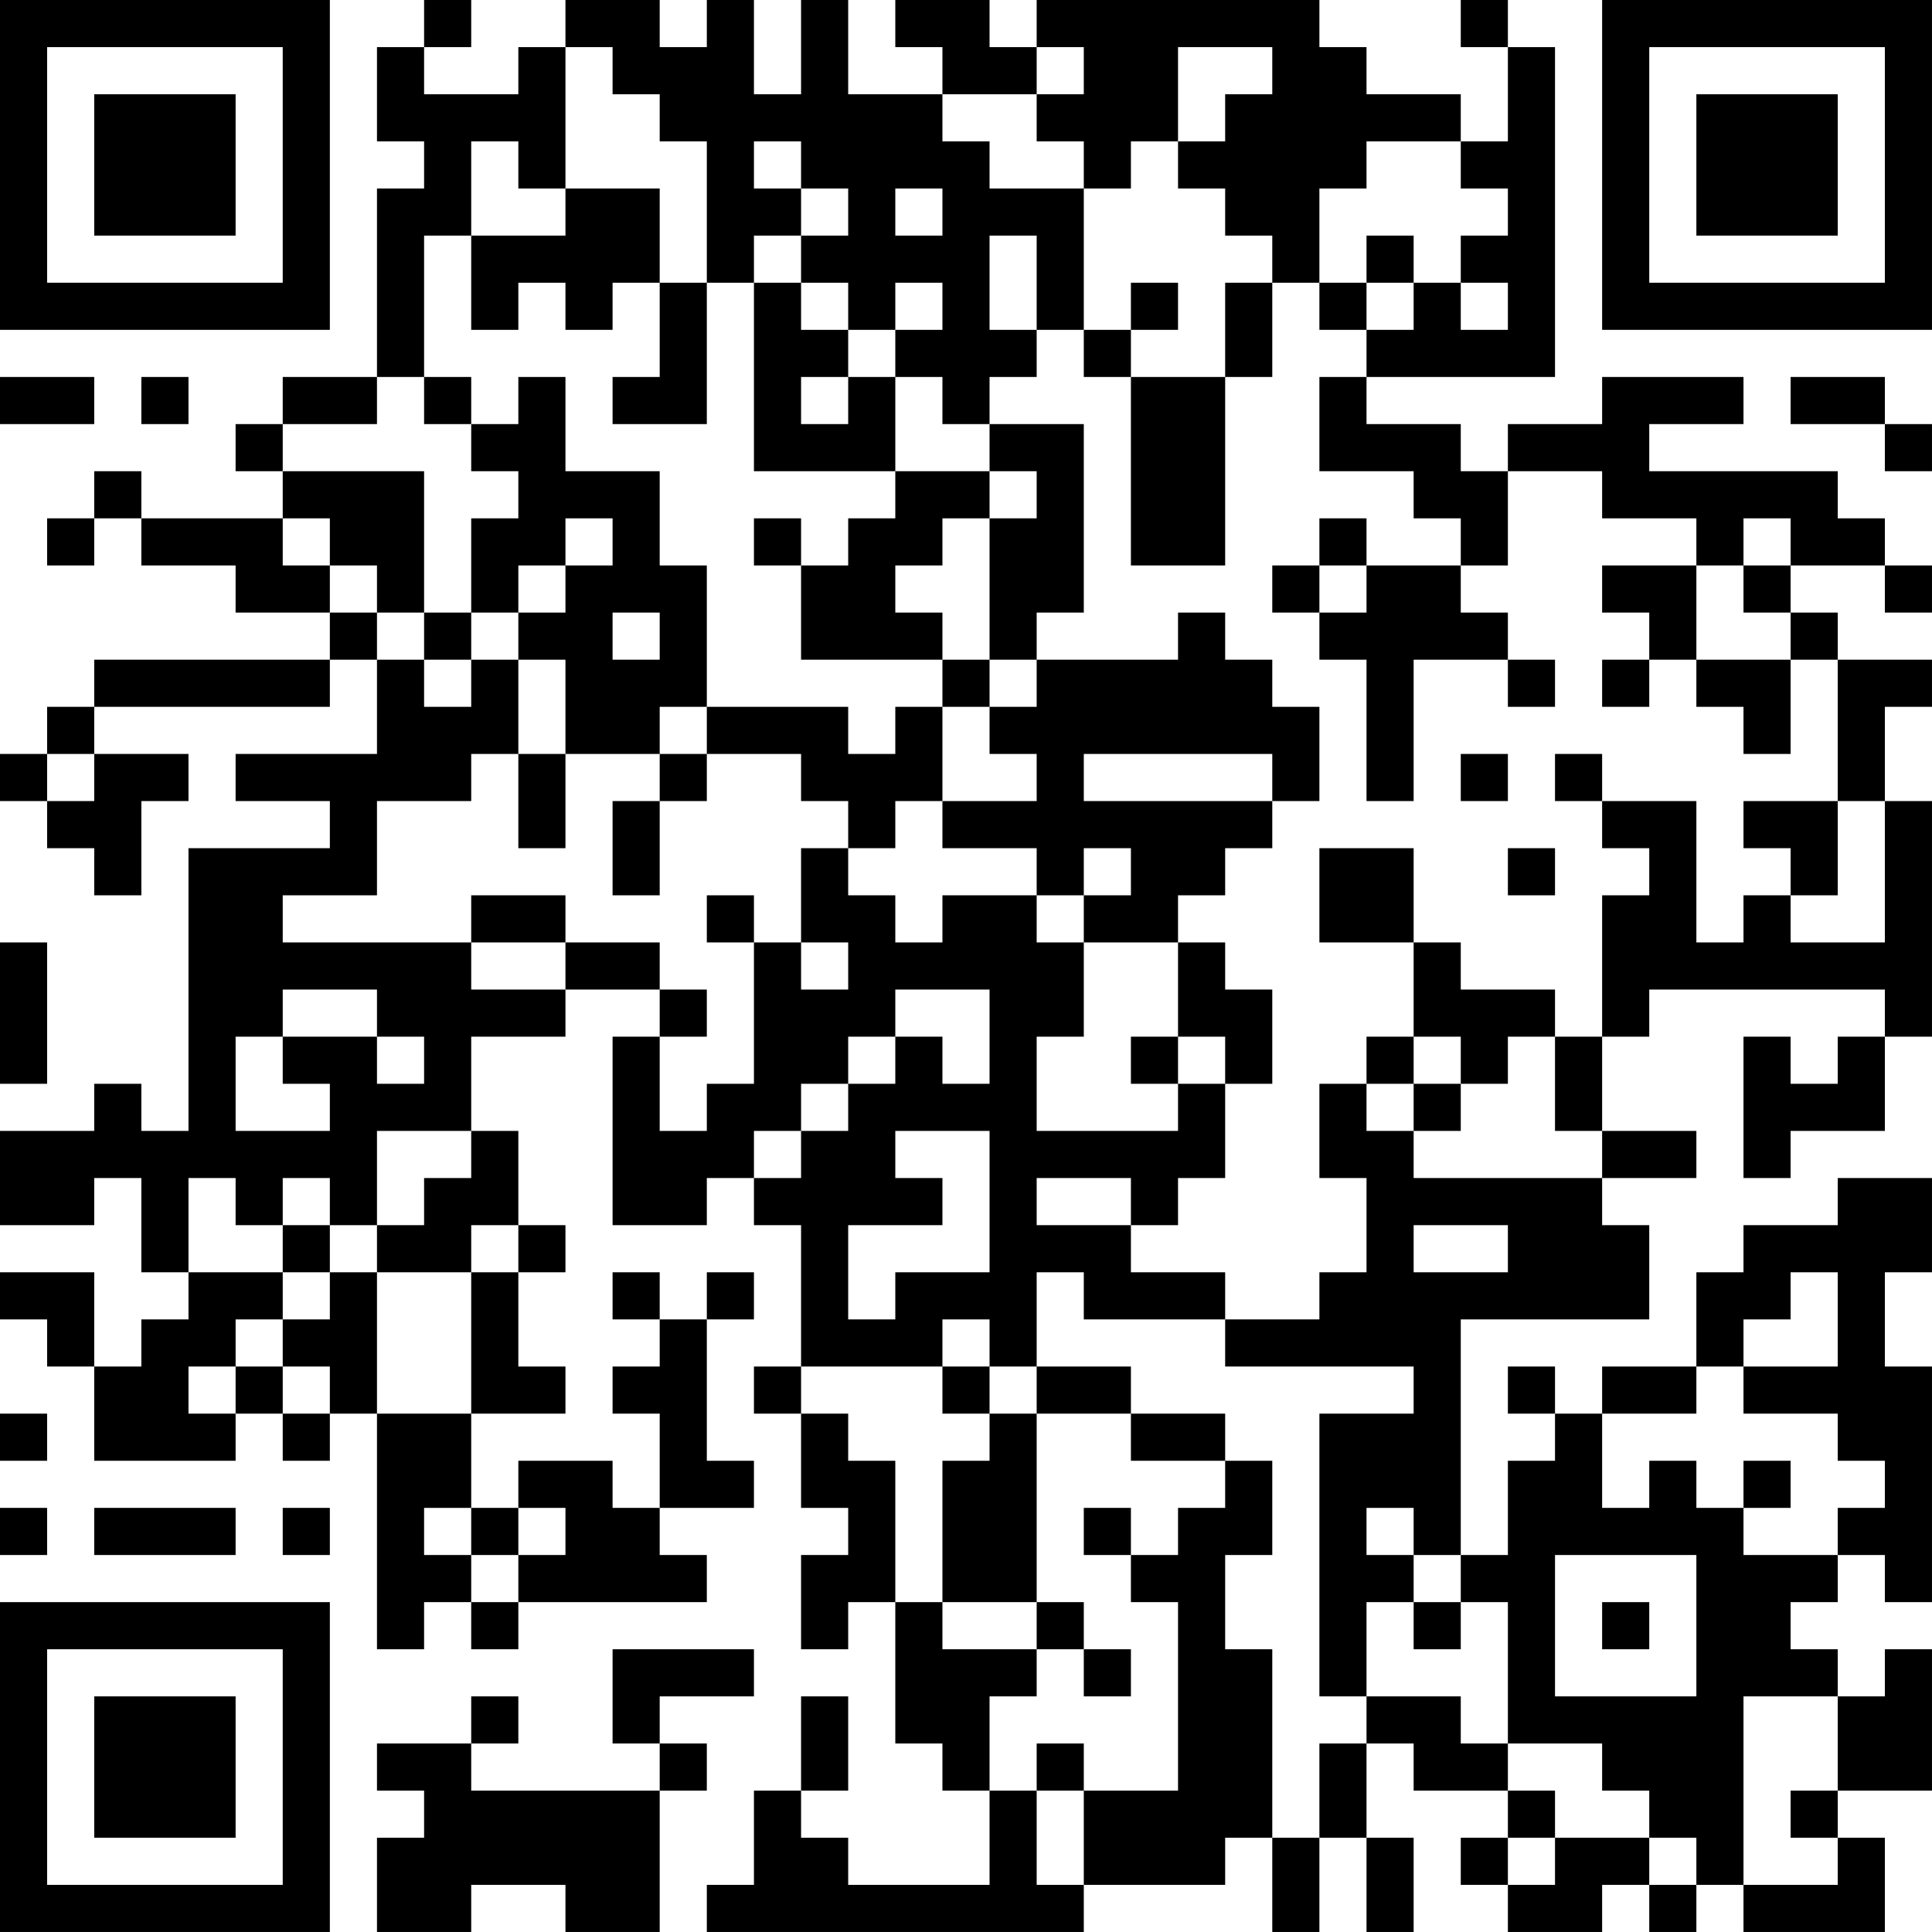 <?xml version="1.0" encoding="UTF-8"?>
<svg xmlns="http://www.w3.org/2000/svg" version="1.1" width="300" height="300" viewBox="0 0 300 300"><rect x="0" y="0" width="300" height="300" fill="#ffffff"/><g transform="scale(7.317)"><g transform="translate(0,0)"><path fill-rule="evenodd" d="M9 0L9 1L8 1L8 3L9 3L9 4L8 4L8 8L6 8L6 9L5 9L5 10L6 10L6 11L3 11L3 10L2 10L2 11L1 11L1 12L2 12L2 11L3 11L3 12L5 12L5 13L7 13L7 14L2 14L2 15L1 15L1 16L0 16L0 17L1 17L1 18L2 18L2 19L3 19L3 17L4 17L4 16L2 16L2 15L7 15L7 14L8 14L8 16L5 16L5 17L7 17L7 18L4 18L4 24L3 24L3 23L2 23L2 24L0 24L0 26L2 26L2 25L3 25L3 27L4 27L4 28L3 28L3 29L2 29L2 27L0 27L0 28L1 28L1 29L2 29L2 31L5 31L5 30L6 30L6 31L7 31L7 30L8 30L8 35L9 35L9 34L10 34L10 35L11 35L11 34L15 34L15 33L14 33L14 32L16 32L16 31L15 31L15 28L16 28L16 27L15 27L15 28L14 28L14 27L13 27L13 28L14 28L14 29L13 29L13 30L14 30L14 32L13 32L13 31L11 31L11 32L10 32L10 30L12 30L12 29L11 29L11 27L12 27L12 26L11 26L11 24L10 24L10 22L12 22L12 21L14 21L14 22L13 22L13 26L15 26L15 25L16 25L16 26L17 26L17 29L16 29L16 30L17 30L17 32L18 32L18 33L17 33L17 35L18 35L18 34L19 34L19 37L20 37L20 38L21 38L21 40L18 40L18 39L17 39L17 38L18 38L18 36L17 36L17 38L16 38L16 40L15 40L15 41L23 41L23 40L26 40L26 39L27 39L27 41L28 41L28 39L29 39L29 41L30 41L30 39L29 39L29 37L30 37L30 38L32 38L32 39L31 39L31 40L32 40L32 41L34 41L34 40L35 40L35 41L36 41L36 40L37 40L37 41L40 41L40 39L39 39L39 38L41 38L41 35L40 35L40 36L39 36L39 35L38 35L38 34L39 34L39 33L40 33L40 34L41 34L41 29L40 29L40 27L41 27L41 25L39 25L39 26L37 26L37 27L36 27L36 29L34 29L34 30L33 30L33 29L32 29L32 30L33 30L33 31L32 31L32 33L31 33L31 28L35 28L35 26L34 26L34 25L36 25L36 24L34 24L34 22L35 22L35 21L40 21L40 22L39 22L39 23L38 23L38 22L37 22L37 25L38 25L38 24L40 24L40 22L41 22L41 17L40 17L40 15L41 15L41 14L39 14L39 13L38 13L38 12L40 12L40 13L41 13L41 12L40 12L40 11L39 11L39 10L35 10L35 9L37 9L37 8L34 8L34 9L32 9L32 10L31 10L31 9L29 9L29 8L33 8L33 1L32 1L32 0L31 0L31 1L32 1L32 3L31 3L31 2L29 2L29 1L28 1L28 0L22 0L22 1L21 1L21 0L19 0L19 1L20 1L20 2L18 2L18 0L17 0L17 2L16 2L16 0L15 0L15 1L14 1L14 0L12 0L12 1L11 1L11 2L9 2L9 1L10 1L10 0ZM12 1L12 4L11 4L11 3L10 3L10 5L9 5L9 8L8 8L8 9L6 9L6 10L9 10L9 13L8 13L8 12L7 12L7 11L6 11L6 12L7 12L7 13L8 13L8 14L9 14L9 15L10 15L10 14L11 14L11 16L10 16L10 17L8 17L8 19L6 19L6 20L10 20L10 21L12 21L12 20L14 20L14 21L15 21L15 22L14 22L14 24L15 24L15 23L16 23L16 20L17 20L17 21L18 21L18 20L17 20L17 18L18 18L18 19L19 19L19 20L20 20L20 19L22 19L22 20L23 20L23 22L22 22L22 24L25 24L25 23L26 23L26 25L25 25L25 26L24 26L24 25L22 25L22 26L24 26L24 27L26 27L26 28L23 28L23 27L22 27L22 29L21 29L21 28L20 28L20 29L17 29L17 30L18 30L18 31L19 31L19 34L20 34L20 35L22 35L22 36L21 36L21 38L22 38L22 40L23 40L23 38L25 38L25 34L24 34L24 33L25 33L25 32L26 32L26 31L27 31L27 33L26 33L26 35L27 35L27 39L28 39L28 37L29 37L29 36L31 36L31 37L32 37L32 38L33 38L33 39L32 39L32 40L33 40L33 39L35 39L35 40L36 40L36 39L35 39L35 38L34 38L34 37L32 37L32 34L31 34L31 33L30 33L30 32L29 32L29 33L30 33L30 34L29 34L29 36L28 36L28 30L30 30L30 29L26 29L26 28L28 28L28 27L29 27L29 25L28 25L28 23L29 23L29 24L30 24L30 25L34 25L34 24L33 24L33 22L34 22L34 19L35 19L35 18L34 18L34 17L36 17L36 20L37 20L37 19L38 19L38 20L40 20L40 17L39 17L39 14L38 14L38 13L37 13L37 12L38 12L38 11L37 11L37 12L36 12L36 11L34 11L34 10L32 10L32 12L31 12L31 11L30 11L30 10L28 10L28 8L29 8L29 7L30 7L30 6L31 6L31 7L32 7L32 6L31 6L31 5L32 5L32 4L31 4L31 3L29 3L29 4L28 4L28 6L27 6L27 5L26 5L26 4L25 4L25 3L26 3L26 2L27 2L27 1L25 1L25 3L24 3L24 4L23 4L23 3L22 3L22 2L23 2L23 1L22 1L22 2L20 2L20 3L21 3L21 4L23 4L23 7L22 7L22 5L21 5L21 7L22 7L22 8L21 8L21 9L20 9L20 8L19 8L19 7L20 7L20 6L19 6L19 7L18 7L18 6L17 6L17 5L18 5L18 4L17 4L17 3L16 3L16 4L17 4L17 5L16 5L16 6L15 6L15 3L14 3L14 2L13 2L13 1ZM12 4L12 5L10 5L10 7L11 7L11 6L12 6L12 7L13 7L13 6L14 6L14 8L13 8L13 9L15 9L15 6L14 6L14 4ZM19 4L19 5L20 5L20 4ZM29 5L29 6L28 6L28 7L29 7L29 6L30 6L30 5ZM16 6L16 10L19 10L19 11L18 11L18 12L17 12L17 11L16 11L16 12L17 12L17 14L20 14L20 15L19 15L19 16L18 16L18 15L15 15L15 12L14 12L14 10L12 10L12 8L11 8L11 9L10 9L10 8L9 8L9 9L10 9L10 10L11 10L11 11L10 11L10 13L9 13L9 14L10 14L10 13L11 13L11 14L12 14L12 16L11 16L11 18L12 18L12 16L14 16L14 17L13 17L13 19L14 19L14 17L15 17L15 16L17 16L17 17L18 17L18 18L19 18L19 17L20 17L20 18L22 18L22 19L23 19L23 20L25 20L25 22L24 22L24 23L25 23L25 22L26 22L26 23L27 23L27 21L26 21L26 20L25 20L25 19L26 19L26 18L27 18L27 17L28 17L28 15L27 15L27 14L26 14L26 13L25 13L25 14L22 14L22 13L23 13L23 9L21 9L21 10L19 10L19 8L18 8L18 7L17 7L17 6ZM24 6L24 7L23 7L23 8L24 8L24 12L26 12L26 8L27 8L27 6L26 6L26 8L24 8L24 7L25 7L25 6ZM0 8L0 9L2 9L2 8ZM3 8L3 9L4 9L4 8ZM17 8L17 9L18 9L18 8ZM38 8L38 9L40 9L40 10L41 10L41 9L40 9L40 8ZM21 10L21 11L20 11L20 12L19 12L19 13L20 13L20 14L21 14L21 15L20 15L20 17L22 17L22 16L21 16L21 15L22 15L22 14L21 14L21 11L22 11L22 10ZM12 11L12 12L11 12L11 13L12 13L12 12L13 12L13 11ZM28 11L28 12L27 12L27 13L28 13L28 14L29 14L29 17L30 17L30 14L32 14L32 15L33 15L33 14L32 14L32 13L31 13L31 12L29 12L29 11ZM28 12L28 13L29 13L29 12ZM34 12L34 13L35 13L35 14L34 14L34 15L35 15L35 14L36 14L36 15L37 15L37 16L38 16L38 14L36 14L36 12ZM13 13L13 14L14 14L14 13ZM14 15L14 16L15 16L15 15ZM1 16L1 17L2 17L2 16ZM23 16L23 17L27 17L27 16ZM31 16L31 17L32 17L32 16ZM33 16L33 17L34 17L34 16ZM37 17L37 18L38 18L38 19L39 19L39 17ZM23 18L23 19L24 19L24 18ZM28 18L28 20L30 20L30 22L29 22L29 23L30 23L30 24L31 24L31 23L32 23L32 22L33 22L33 21L31 21L31 20L30 20L30 18ZM32 18L32 19L33 19L33 18ZM10 19L10 20L12 20L12 19ZM15 19L15 20L16 20L16 19ZM0 20L0 23L1 23L1 20ZM6 21L6 22L5 22L5 24L7 24L7 23L6 23L6 22L8 22L8 23L9 23L9 22L8 22L8 21ZM19 21L19 22L18 22L18 23L17 23L17 24L16 24L16 25L17 25L17 24L18 24L18 23L19 23L19 22L20 22L20 23L21 23L21 21ZM30 22L30 23L31 23L31 22ZM8 24L8 26L7 26L7 25L6 25L6 26L5 26L5 25L4 25L4 27L6 27L6 28L5 28L5 29L4 29L4 30L5 30L5 29L6 29L6 30L7 30L7 29L6 29L6 28L7 28L7 27L8 27L8 30L10 30L10 27L11 27L11 26L10 26L10 27L8 27L8 26L9 26L9 25L10 25L10 24ZM19 24L19 25L20 25L20 26L18 26L18 28L19 28L19 27L21 27L21 24ZM6 26L6 27L7 27L7 26ZM30 26L30 27L32 27L32 26ZM38 27L38 28L37 28L37 29L36 29L36 30L34 30L34 32L35 32L35 31L36 31L36 32L37 32L37 33L39 33L39 32L40 32L40 31L39 31L39 30L37 30L37 29L39 29L39 27ZM20 29L20 30L21 30L21 31L20 31L20 34L22 34L22 35L23 35L23 36L24 36L24 35L23 35L23 34L22 34L22 30L24 30L24 31L26 31L26 30L24 30L24 29L22 29L22 30L21 30L21 29ZM0 30L0 31L1 31L1 30ZM37 31L37 32L38 32L38 31ZM0 32L0 33L1 33L1 32ZM2 32L2 33L5 33L5 32ZM6 32L6 33L7 33L7 32ZM9 32L9 33L10 33L10 34L11 34L11 33L12 33L12 32L11 32L11 33L10 33L10 32ZM23 32L23 33L24 33L24 32ZM33 33L33 36L36 36L36 33ZM30 34L30 35L31 35L31 34ZM34 34L34 35L35 35L35 34ZM13 35L13 37L14 37L14 38L10 38L10 37L11 37L11 36L10 36L10 37L8 37L8 38L9 38L9 39L8 39L8 41L10 41L10 40L12 40L12 41L14 41L14 38L15 38L15 37L14 37L14 36L16 36L16 35ZM37 36L37 40L39 40L39 39L38 39L38 38L39 38L39 36ZM22 37L22 38L23 38L23 37ZM0 0L0 7L7 7L7 0ZM1 1L1 6L6 6L6 1ZM2 2L2 5L5 5L5 2ZM34 0L34 7L41 7L41 0ZM35 1L35 6L40 6L40 1ZM36 2L36 5L39 5L39 2ZM0 34L0 41L7 41L7 34ZM1 35L1 40L6 40L6 35ZM2 36L2 39L5 39L5 36Z" fill="#000000"/></g></g></svg>
